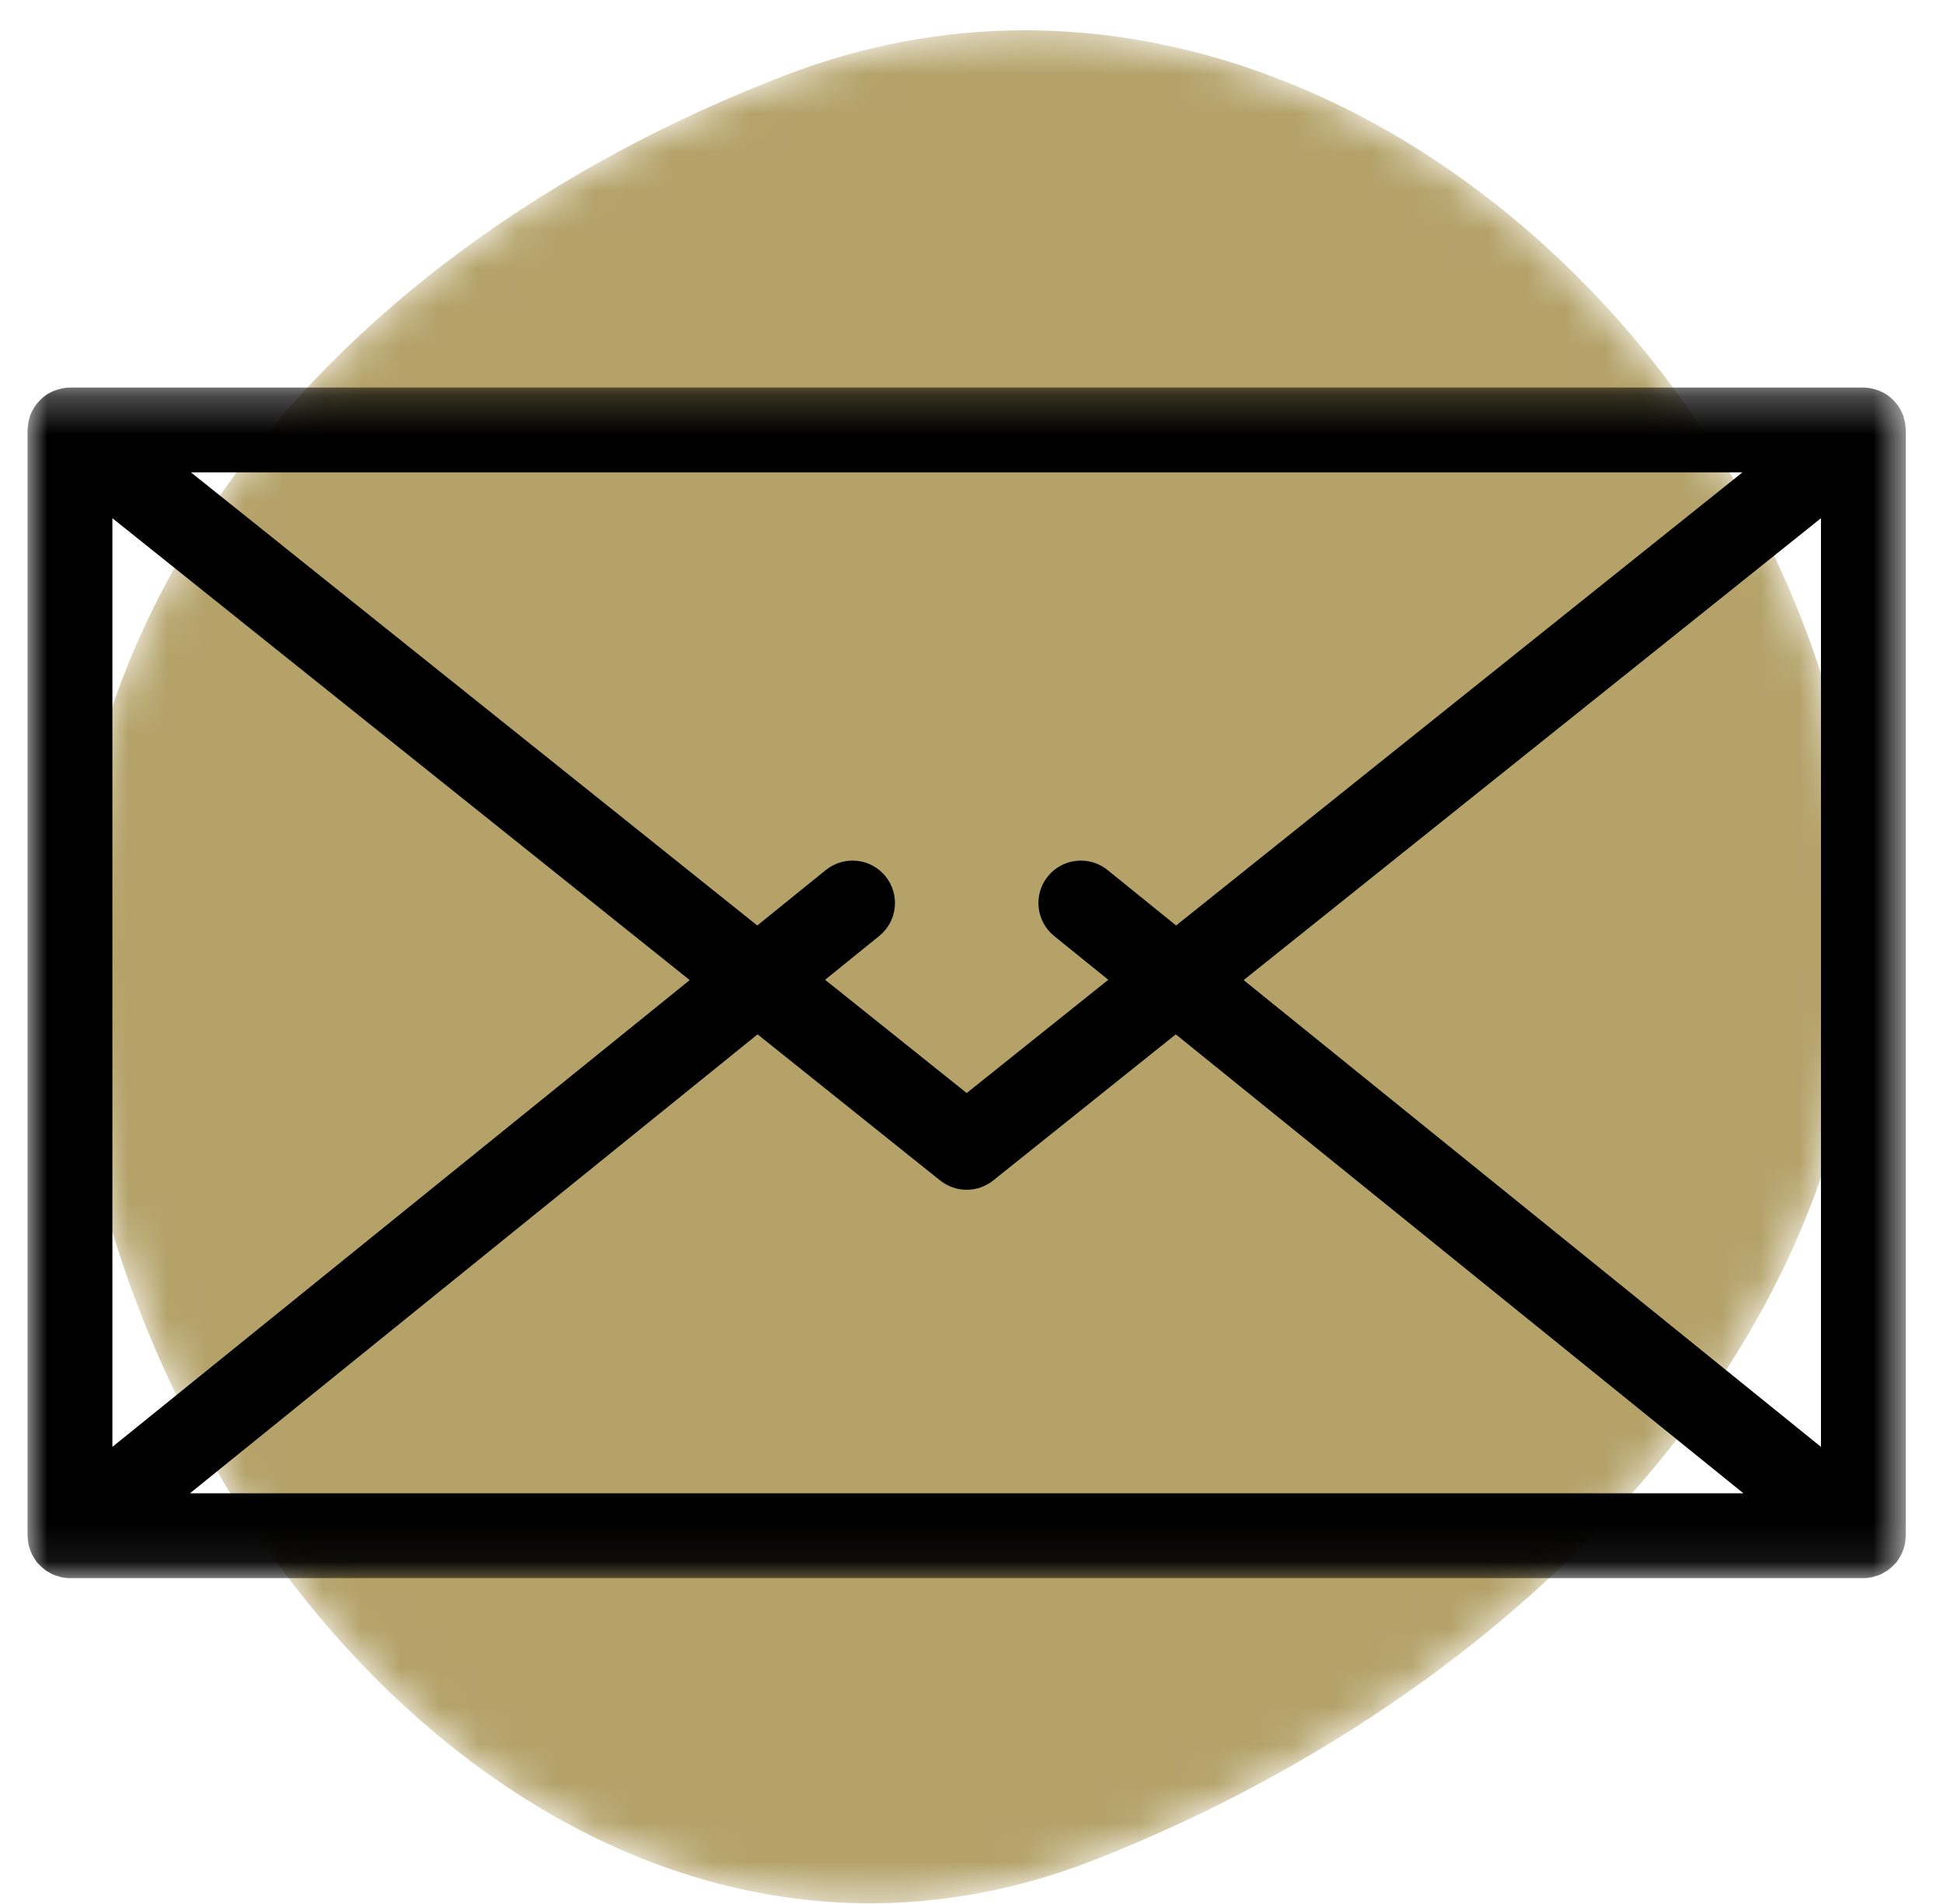 <?xml version="1.0" encoding="UTF-8"?>
<svg width="50px" height="49px" viewBox="0 0 50 49" version="1.1" xmlns="http://www.w3.org/2000/svg" xmlns:xlink="http://www.w3.org/1999/xlink">
    <!-- Generator: Sketch 55.2 (78181) - https://sketchapp.com -->
    <title>Email</title>
    <desc>Created with Sketch.</desc>
    <defs>
        <path d="M24.499,0.368 C22.489,0.377 20.444,0.743 18.412,1.524 L18.412,1.524 C6.3,6.18 -2.12,16.348 0.47,28.848 L0.47,28.848 C3.06,41.347 14.407,52.176 26.425,47.43 L26.425,47.43 C38.443,42.685 48.326,31.966 45.736,19.467 L45.736,19.467 C43.591,9.117 34.569,0.413 24.653,0.368 L24.653,0.368 L24.499,0.368 Z" id="path-1"/>
        <polygon id="path-3" points="0 0.285 48.334 0.285 48.334 30.925 0 30.925"/>
    </defs>
    <g id="Splash-Page" stroke="none" stroke-width="1" fill="none" fill-rule="evenodd">
        <g id="MacBook---1440x900pt" transform="translate(-1156, -953)">
            <g id="Value-Stack" transform="translate(0, 903)">
                <g id="Email-Marketers" transform="translate(1156, 49.742)">
                    <g id="Email" transform="translate(0.709, 0.492)">
                        <g id="Group-3" transform="translate(1.091, 0.178)">
                            <mask id="mask-2" fill="white">
                                <use xlink:href="#path-1"/>
                            </mask>
                            <g id="Clip-2"/>
                            <path d="M24.499,0.368 C22.489,0.377 20.444,0.743 18.412,1.524 L18.412,1.524 C6.3,6.18 -2.12,16.348 0.47,28.848 L0.47,28.848 C3.06,41.347 14.407,52.176 26.425,47.43 L26.425,47.43 C38.443,42.685 48.326,31.966 45.736,19.467 L45.736,19.467 C43.591,9.117 34.569,0.413 24.653,0.368 L24.653,0.368 L24.499,0.368 Z" id="Fill-1" fill="#B4A269" mask="url(#mask-2)"/>
                        </g>
                        <g id="Group-6" transform="translate(0, 9.455)">
                            <mask id="mask-4" fill="white">
                                <use xlink:href="#path-3"/>
                            </mask>
                            <g id="Clip-5"/>
                            <path d="M44.131,2.467 L29.556,14.129 L27.791,12.701 C27.322,12.323 26.635,12.396 26.256,12.864 C25.877,13.333 25.95,14.02 26.418,14.399 L27.811,15.526 L24.167,18.441 L20.523,15.526 L21.916,14.399 C22.385,14.02 22.458,13.333 22.079,12.864 C21.7,12.395 21.013,12.323 20.543,12.701 L18.778,14.129 L4.203,2.467 L44.131,2.467 Z M31.294,15.534 L46.151,3.647 L46.151,27.547 L31.294,15.534 Z M2.183,27.547 L2.183,3.647 L17.04,15.534 L2.183,27.547 Z M18.786,16.93 L23.485,20.691 C23.685,20.85 23.926,20.93 24.167,20.93 C24.408,20.93 24.649,20.85 24.849,20.691 L29.548,16.93 L44.156,28.742 L4.178,28.742 L18.786,16.93 Z M48.334,1.376 C48.334,1.37 48.332,1.365 48.332,1.36 C48.332,1.345 48.329,1.331 48.328,1.318 C48.323,1.225 48.306,1.137 48.28,1.052 C48.276,1.04 48.277,1.027 48.273,1.015 C48.27,1.007 48.264,1.001 48.261,0.993 C48.226,0.901 48.18,0.815 48.123,0.736 C48.111,0.719 48.097,0.705 48.084,0.688 C48.028,0.62 47.965,0.559 47.895,0.505 C47.884,0.498 47.876,0.488 47.865,0.481 C47.786,0.426 47.698,0.384 47.605,0.351 C47.585,0.344 47.564,0.338 47.543,0.332 C47.447,0.304 47.348,0.285 47.243,0.285 L1.092,0.285 C0.986,0.285 0.887,0.304 0.791,0.332 C0.77,0.338 0.749,0.344 0.729,0.351 C0.636,0.384 0.549,0.426 0.469,0.481 C0.459,0.488 0.45,0.498 0.439,0.505 C0.369,0.559 0.306,0.62 0.25,0.688 C0.237,0.705 0.223,0.719 0.211,0.736 C0.154,0.815 0.108,0.901 0.073,0.993 C0.07,1.001 0.064,1.007 0.061,1.015 C0.057,1.027 0.058,1.04 0.054,1.052 C0.028,1.137 0.011,1.225 0.006,1.318 C0.006,1.331 0.002,1.345 0.002,1.36 C0.002,1.365 0,1.37 0,1.376 L0,29.833 C0,29.848 0.004,29.862 0.004,29.877 C0.006,29.917 0.01,29.956 0.016,29.995 C0.021,30.028 0.027,30.06 0.034,30.092 C0.043,30.128 0.054,30.163 0.067,30.197 C0.079,30.231 0.091,30.263 0.105,30.294 C0.121,30.326 0.138,30.356 0.156,30.387 C0.175,30.419 0.194,30.45 0.216,30.48 C0.226,30.493 0.233,30.507 0.242,30.519 C0.253,30.533 0.267,30.542 0.278,30.555 C0.31,30.59 0.344,30.624 0.381,30.655 C0.404,30.676 0.427,30.696 0.451,30.714 C0.49,30.742 0.532,30.766 0.575,30.789 C0.599,30.802 0.622,30.817 0.647,30.828 C0.698,30.851 0.753,30.868 0.807,30.882 C0.826,30.888 0.844,30.895 0.862,30.9 C0.937,30.916 1.012,30.925 1.092,30.925 L47.243,30.925 C47.322,30.925 47.397,30.916 47.472,30.9 C47.49,30.895 47.508,30.888 47.527,30.882 C47.581,30.868 47.636,30.851 47.687,30.828 C47.712,30.817 47.735,30.802 47.759,30.788 C47.802,30.766 47.844,30.742 47.883,30.714 C47.907,30.696 47.93,30.676 47.953,30.655 C47.99,30.624 48.024,30.59 48.056,30.555 C48.067,30.542 48.081,30.533 48.092,30.519 C48.101,30.507 48.108,30.493 48.118,30.48 C48.14,30.45 48.159,30.419 48.178,30.387 C48.196,30.356 48.213,30.326 48.229,30.294 C48.243,30.264 48.255,30.231 48.267,30.198 C48.28,30.163 48.291,30.128 48.3,30.092 C48.308,30.06 48.313,30.028 48.318,29.995 C48.324,29.956 48.328,29.917 48.33,29.877 C48.33,29.862 48.334,29.848 48.334,29.833 L48.334,1.376 Z" id="Fill-4" fill="#000000" mask="url(#mask-4)"/>
                        </g>
                    </g>
                </g>
            </g>
        </g>
    </g>
</svg>